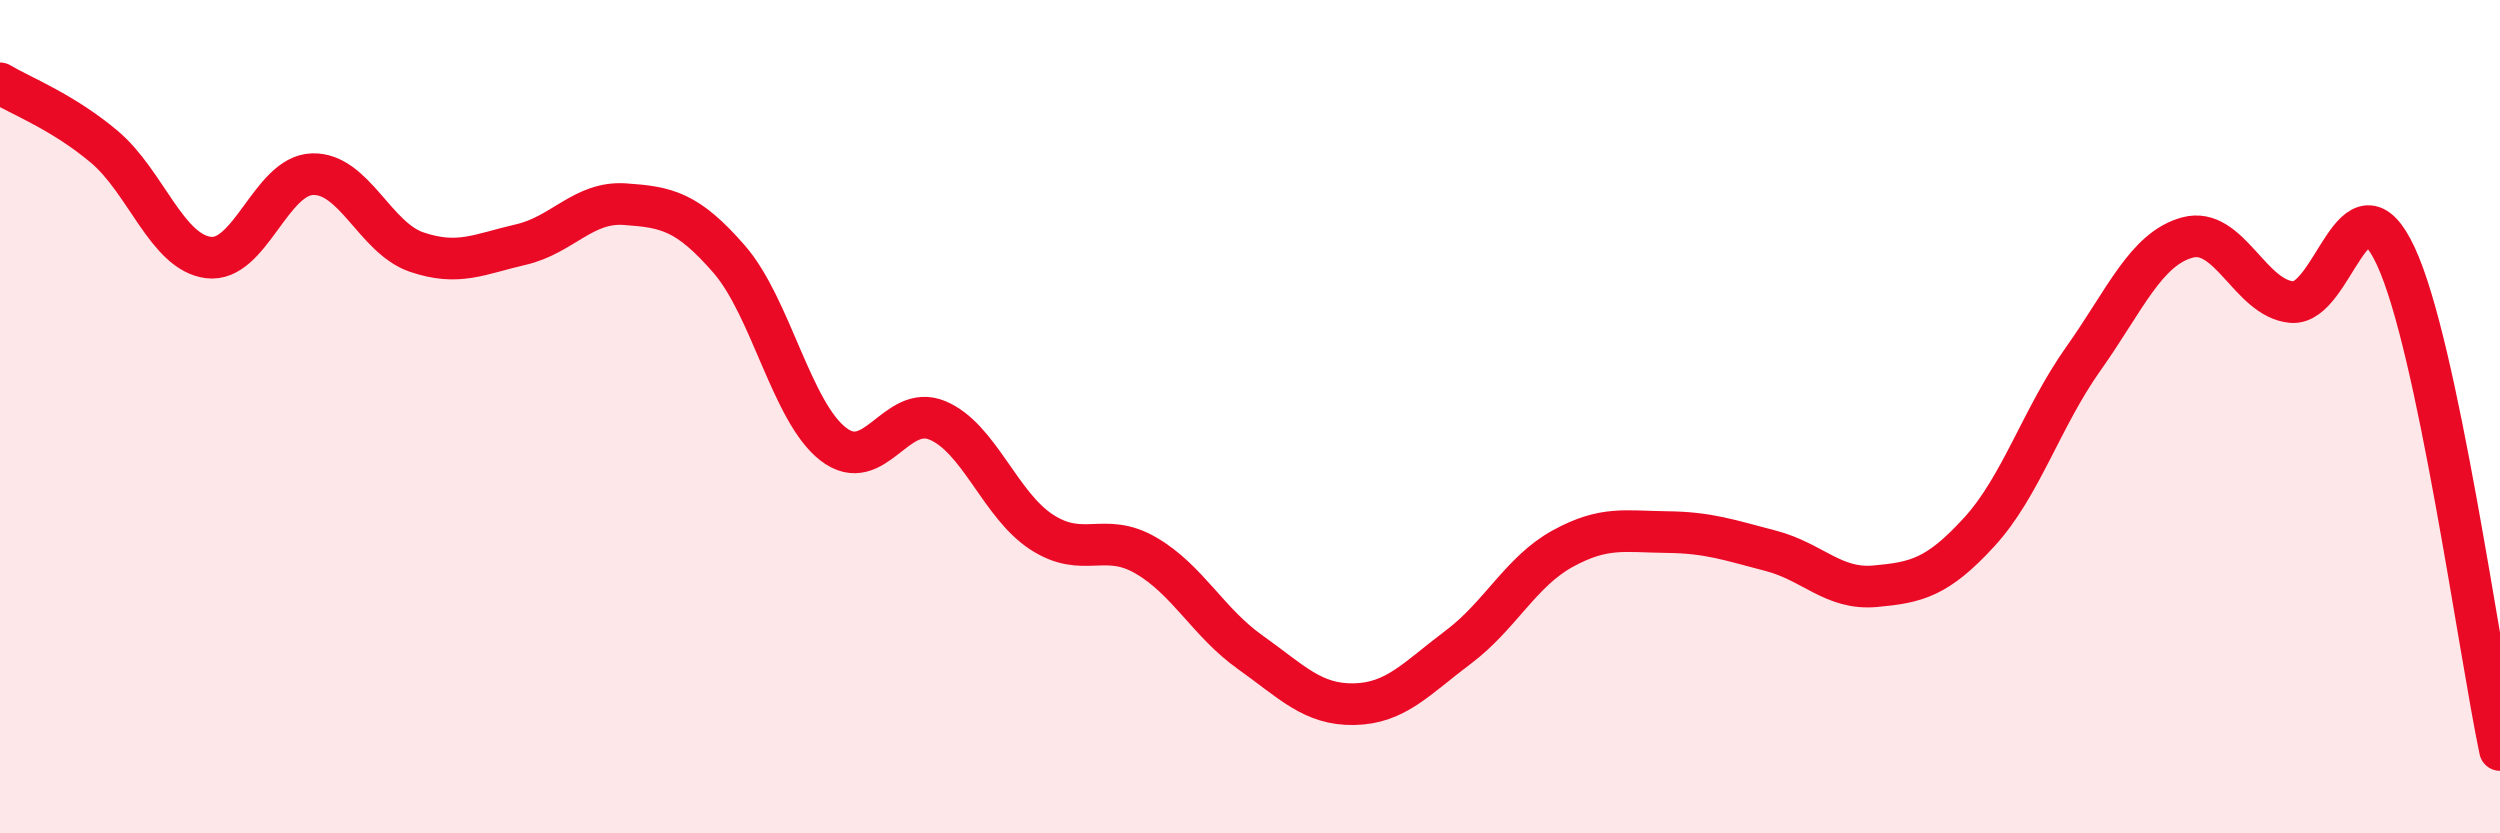 
    <svg width="60" height="20" viewBox="0 0 60 20" xmlns="http://www.w3.org/2000/svg">
      <path
        d="M 0,2 C 0.5,2.3 1.5,2.68 2.5,3.52 C 3.5,4.36 4,6.05 5,6.18 C 6,6.31 6.5,4.21 7.5,4.18 C 8.5,4.15 9,5.71 10,6.05 C 11,6.39 11.5,6.1 12.5,5.87 C 13.5,5.64 14,4.83 15,4.9 C 16,4.97 16.5,5.07 17.5,6.22 C 18.5,7.37 19,9.89 20,10.66 C 21,11.43 21.5,9.67 22.5,10.09 C 23.5,10.51 24,12.12 25,12.77 C 26,13.42 26.5,12.75 27.5,13.33 C 28.5,13.91 29,14.94 30,15.65 C 31,16.36 31.5,16.92 32.5,16.9 C 33.5,16.88 34,16.28 35,15.53 C 36,14.78 36.5,13.72 37.5,13.17 C 38.5,12.62 39,12.76 40,12.77 C 41,12.78 41.5,12.96 42.5,13.22 C 43.5,13.48 44,14.16 45,14.07 C 46,13.98 46.5,13.86 47.5,12.77 C 48.5,11.68 49,10.02 50,8.61 C 51,7.2 51.5,5.97 52.5,5.7 C 53.5,5.43 54,7.16 55,7.25 C 56,7.34 56.5,4 57.5,6.15 C 58.5,8.3 59.5,15.63 60,18L60 20L0 20Z"
        fill="#EB0A25"
        opacity="0.1"
        stroke-linecap="round"
        stroke-linejoin="round"
      />
      <path
        d="M 0,2 C 0.5,2.3 1.5,2.68 2.5,3.52 C 3.5,4.36 4,6.05 5,6.18 C 6,6.31 6.5,4.21 7.5,4.18 C 8.5,4.15 9,5.71 10,6.05 C 11,6.39 11.5,6.1 12.5,5.87 C 13.5,5.64 14,4.83 15,4.9 C 16,4.97 16.5,5.07 17.5,6.22 C 18.5,7.37 19,9.89 20,10.66 C 21,11.43 21.5,9.67 22.5,10.09 C 23.5,10.51 24,12.12 25,12.77 C 26,13.42 26.5,12.75 27.5,13.33 C 28.5,13.91 29,14.94 30,15.65 C 31,16.36 31.5,16.92 32.5,16.9 C 33.5,16.88 34,16.28 35,15.53 C 36,14.78 36.5,13.72 37.5,13.17 C 38.5,12.62 39,12.76 40,12.77 C 41,12.78 41.5,12.96 42.5,13.22 C 43.5,13.48 44,14.16 45,14.07 C 46,13.98 46.5,13.86 47.5,12.77 C 48.5,11.68 49,10.02 50,8.61 C 51,7.2 51.5,5.97 52.5,5.7 C 53.5,5.43 54,7.16 55,7.25 C 56,7.34 56.5,4 57.5,6.15 C 58.5,8.3 59.5,15.63 60,18"
        stroke="#EB0A25"
        stroke-width="1"
        fill="none"
        stroke-linecap="round"
        stroke-linejoin="round"
      />
    </svg>
  